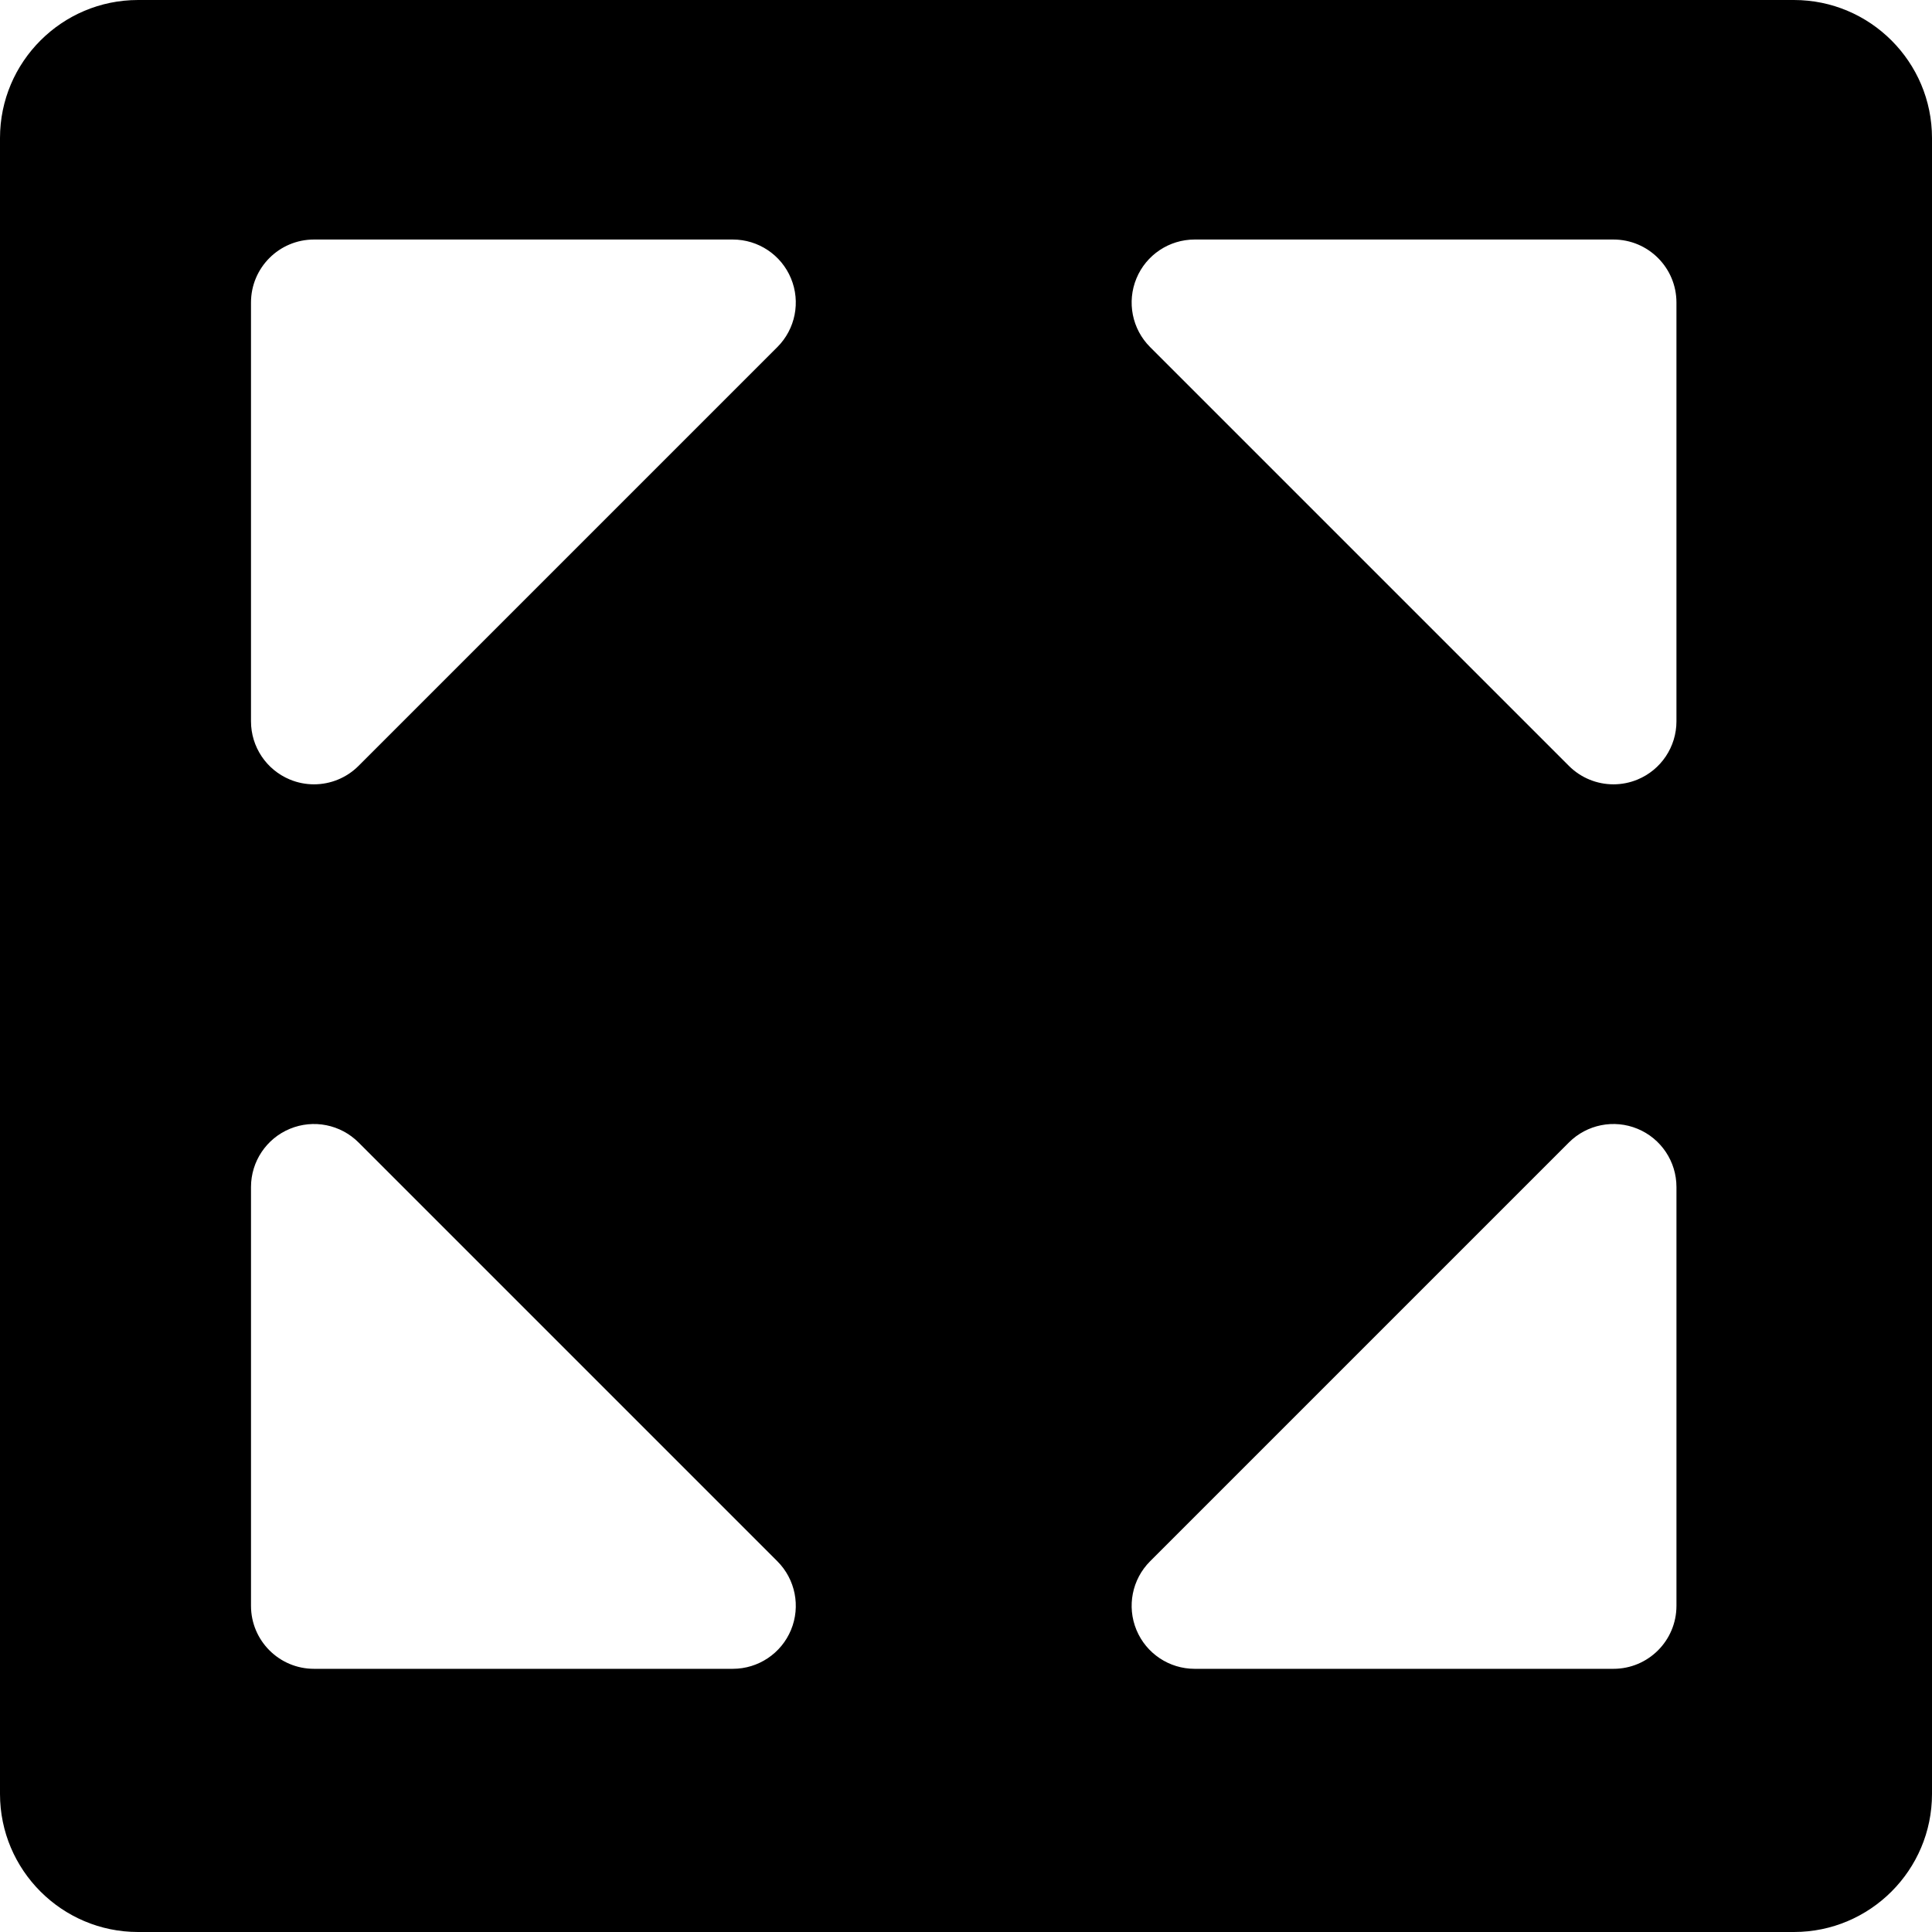<?xml version="1.0" encoding="iso-8859-1"?>
<!-- Uploaded to: SVG Repo, www.svgrepo.com, Generator: SVG Repo Mixer Tools -->
<svg fill="#000000" height="800px" width="800px" version="1.1" id="Layer_1" xmlns="http://www.w3.org/2000/svg" xmlns:xlink="http://www.w3.org/1999/xlink" 
	 viewBox="0 0 460.002 460.002" xml:space="preserve">
<g>
	<g>
		<path d="M427.137,0.001H32.865C14.743,0.001,0,14.743,0,32.866v394.271c0,18.122,14.743,32.865,32.865,32.865h394.272
			c18.122,0,32.865-14.743,32.865-32.865V32.866C460.002,14.743,445.259,0.001,427.137,0.001z M59.761,72.03c0-8.284,6.716-15,15-15
			h99.716c6.067,0,11.537,3.654,13.858,9.26c2.323,5.606,1.039,12.057-3.251,16.347l-99.716,99.716
			c-2.869,2.87-6.706,4.393-10.61,4.393c-1.932,0-3.881-0.373-5.737-1.142c-5.605-2.322-9.26-7.791-9.26-13.858V72.03z
			 M188.336,388.079c-2.322,5.605-7.792,9.26-13.858,9.26H74.762c-8.284,0-15-6.716-15-15v-99.716c0-6.067,3.655-11.536,9.26-13.858
			c5.604-2.321,12.057-1.039,16.347,3.252l99.716,99.716C189.374,376.022,190.658,382.475,188.336,388.079z M270.582,66.29
			c2.322-5.605,7.791-9.26,13.858-9.26h99.716c8.284,0,15,6.716,15,15v99.716h0.001c0,6.067-3.655,11.536-9.26,13.858
			c-1.855,0.769-3.805,1.142-5.737,1.142c-3.904,0-7.74-1.523-10.61-4.393l-99.716-99.716
			C269.544,78.348,268.261,71.897,270.582,66.29z M399.158,382.34L399.158,382.34c-0.001,8.284-6.717,15-15.001,15h-99.716
			c-6.067,0-11.537-3.654-13.858-9.26c-2.321-5.605-1.038-12.057,3.252-16.347l99.716-99.716c4.289-4.291,10.741-5.574,16.347-3.252
			c5.605,2.322,9.26,7.791,9.26,13.858V382.34z"/>
	</g>
</g>
</svg>